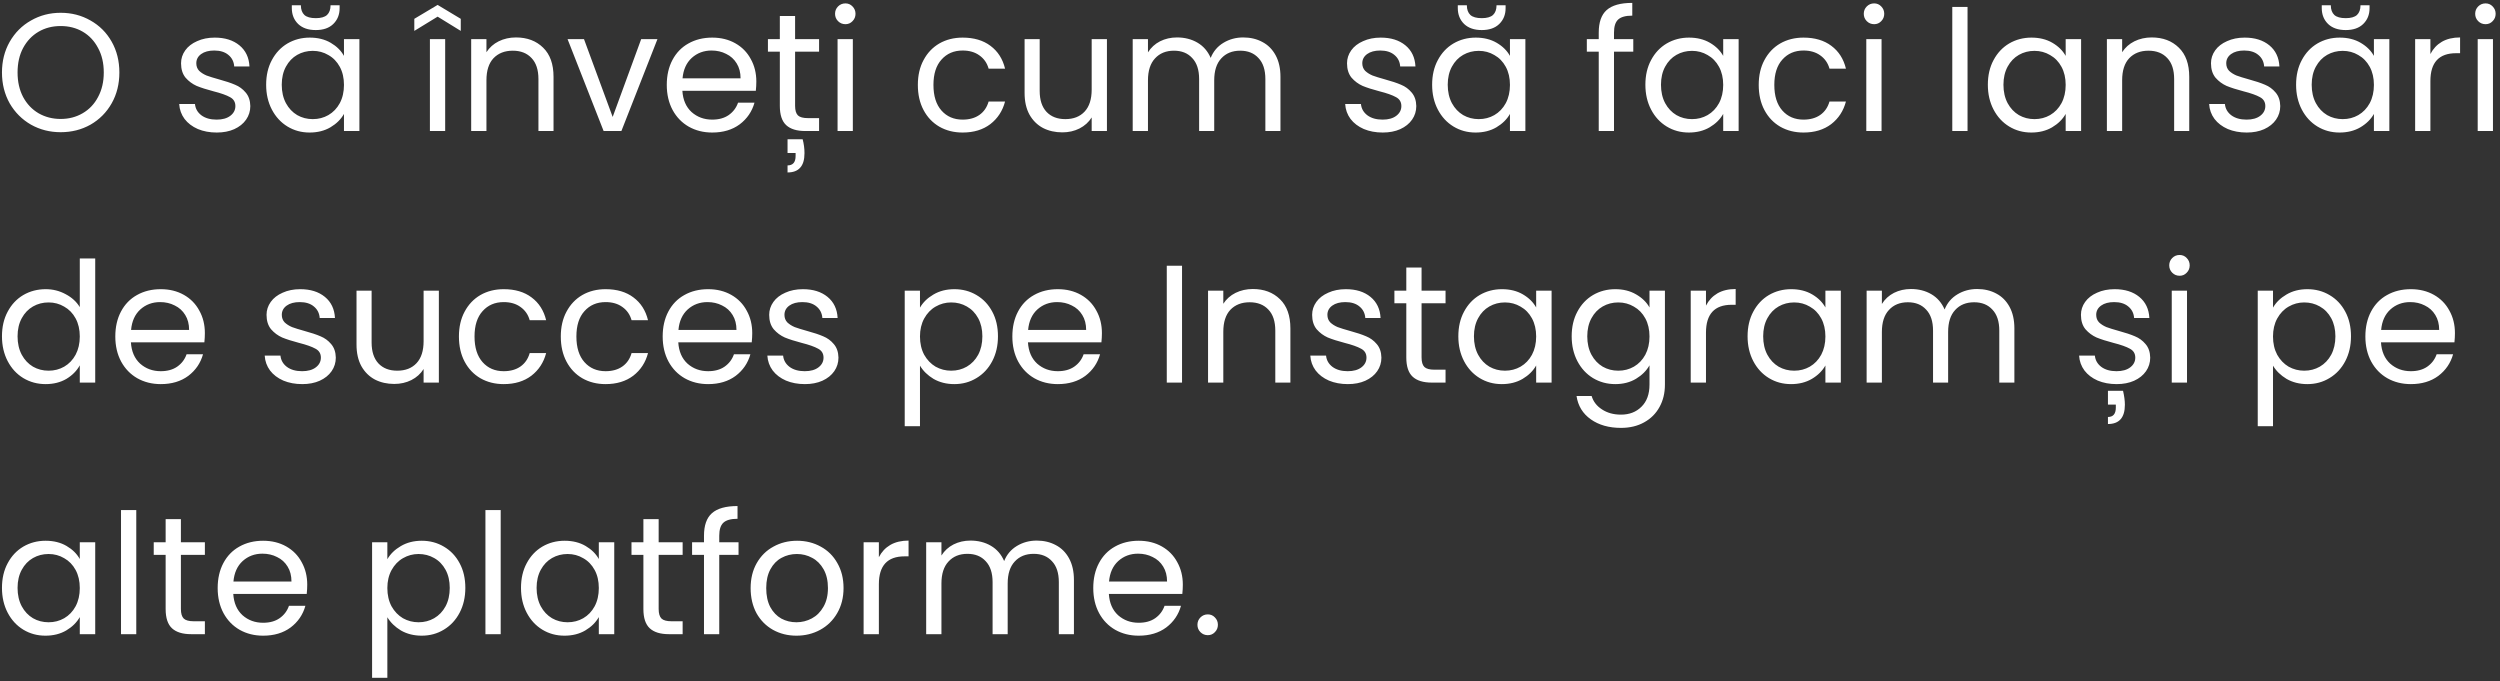 <?xml version="1.0" encoding="UTF-8"?> <svg xmlns="http://www.w3.org/2000/svg" width="477" height="130" viewBox="0 0 477 130" fill="none"><rect x="0" y="0" width="477" height="130" fill="#333333" stroke="none"/> <path d="M11.576 25.224C9.507 25.224 7.619 24.744 5.912 23.784C4.205 22.803 2.851 21.448 1.848 19.72C0.867 17.971 0.376 16.008 0.376 13.832C0.376 11.656 0.867 9.704 1.848 7.976C2.851 6.227 4.205 4.872 5.912 3.912C7.619 2.931 9.507 2.44 11.576 2.44C13.667 2.44 15.565 2.931 17.272 3.912C18.979 4.872 20.323 6.216 21.304 7.944C22.285 9.672 22.776 11.635 22.776 13.832C22.776 16.029 22.285 17.992 21.304 19.72C20.323 21.448 18.979 22.803 17.272 23.784C15.565 24.744 13.667 25.224 11.576 25.224ZM11.576 22.696C13.133 22.696 14.531 22.333 15.768 21.608C17.027 20.883 18.008 19.848 18.712 18.504C19.437 17.16 19.8 15.603 19.8 13.832C19.8 12.04 19.437 10.483 18.712 9.16C18.008 7.816 17.037 6.781 15.8 6.056C14.563 5.331 13.155 4.968 11.576 4.968C9.997 4.968 8.589 5.331 7.352 6.056C6.115 6.781 5.133 7.816 4.408 9.16C3.704 10.483 3.352 12.04 3.352 13.832C3.352 15.603 3.704 17.16 4.408 18.504C5.133 19.848 6.115 20.883 7.352 21.608C8.611 22.333 10.019 22.696 11.576 22.696ZM41.359 25.288C40.016 25.288 38.81 25.064 37.743 24.616C36.677 24.147 35.834 23.507 35.215 22.696C34.597 21.864 34.255 20.915 34.191 19.848H37.2C37.285 20.723 37.69 21.437 38.416 21.992C39.162 22.547 40.133 22.824 41.328 22.824C42.437 22.824 43.312 22.579 43.952 22.088C44.592 21.597 44.911 20.979 44.911 20.232C44.911 19.464 44.57 18.899 43.888 18.536C43.205 18.152 42.149 17.779 40.719 17.416C39.418 17.075 38.352 16.733 37.52 16.392C36.709 16.029 36.005 15.507 35.407 14.824C34.831 14.12 34.544 13.203 34.544 12.072C34.544 11.176 34.81 10.355 35.343 9.608C35.877 8.861 36.634 8.275 37.615 7.848C38.597 7.4 39.717 7.176 40.975 7.176C42.917 7.176 44.485 7.667 45.679 8.648C46.874 9.629 47.514 10.973 47.599 12.68H44.688C44.623 11.763 44.25 11.027 43.568 10.472C42.906 9.917 42.01 9.64 40.88 9.64C39.834 9.64 39.002 9.864 38.383 10.312C37.765 10.76 37.456 11.347 37.456 12.072C37.456 12.648 37.637 13.128 37.999 13.512C38.383 13.875 38.853 14.173 39.407 14.408C39.983 14.621 40.773 14.867 41.776 15.144C43.034 15.485 44.058 15.827 44.847 16.168C45.637 16.488 46.309 16.979 46.864 17.64C47.44 18.301 47.738 19.165 47.76 20.232C47.76 21.192 47.493 22.056 46.959 22.824C46.426 23.592 45.669 24.2 44.688 24.648C43.727 25.075 42.618 25.288 41.359 25.288ZM50.782 16.168C50.782 14.376 51.145 12.808 51.87 11.464C52.596 10.099 53.588 9.043 54.846 8.296C56.126 7.549 57.545 7.176 59.102 7.176C60.638 7.176 61.972 7.507 63.102 8.168C64.233 8.829 65.076 9.661 65.63 10.664V7.464H68.574V25H65.63V21.736C65.054 22.76 64.19 23.613 63.038 24.296C61.908 24.957 60.585 25.288 59.07 25.288C57.513 25.288 56.105 24.904 54.846 24.136C53.588 23.368 52.596 22.291 51.87 20.904C51.145 19.517 50.782 17.939 50.782 16.168ZM65.63 16.2C65.63 14.877 65.364 13.725 64.83 12.744C64.297 11.763 63.572 11.016 62.654 10.504C61.758 9.971 60.766 9.704 59.678 9.704C58.59 9.704 57.598 9.96 56.702 10.472C55.806 10.984 55.092 11.731 54.558 12.712C54.025 13.693 53.758 14.845 53.758 16.168C53.758 17.512 54.025 18.685 54.558 19.688C55.092 20.669 55.806 21.427 56.702 21.96C57.598 22.472 58.59 22.728 59.678 22.728C60.766 22.728 61.758 22.472 62.654 21.96C63.572 21.427 64.297 20.669 64.83 19.688C65.364 18.685 65.63 17.523 65.63 16.2ZM64.798 1.576C64.798 2.792 64.393 3.795 63.582 4.584C62.793 5.352 61.684 5.736 60.254 5.736C58.825 5.736 57.705 5.352 56.894 4.584C56.084 3.795 55.678 2.781 55.678 1.544V1H57.406C57.406 1.811 57.63 2.429 58.078 2.856C58.526 3.261 59.252 3.464 60.254 3.464C61.236 3.464 61.95 3.261 62.398 2.856C62.846 2.429 63.07 1.811 63.07 1H64.798V1.576ZM84.939 7.464V25H82.026V7.464H84.939ZM83.499 3.176L79.05 5.896V3.592L83.499 0.936L87.915 3.592V5.896L83.499 3.176ZM98.445 7.144C100.579 7.144 102.307 7.795 103.63 9.096C104.952 10.376 105.614 12.232 105.614 14.664V25H102.734V15.08C102.734 13.331 102.296 11.997 101.422 11.08C100.547 10.141 99.352 9.672 97.838 9.672C96.302 9.672 95.075 10.152 94.157 11.112C93.261 12.072 92.814 13.469 92.814 15.304V25H89.901V7.464H92.814V9.96C93.389 9.064 94.168 8.371 95.15 7.88C96.152 7.389 97.251 7.144 98.445 7.144ZM116.898 22.312L122.338 7.464H125.442L118.562 25H115.17L108.29 7.464H111.426L116.898 22.312ZM144.308 15.56C144.308 16.115 144.276 16.701 144.212 17.32H130.196C130.302 19.048 130.889 20.403 131.956 21.384C133.044 22.344 134.356 22.824 135.892 22.824C137.15 22.824 138.196 22.536 139.028 21.96C139.881 21.363 140.478 20.573 140.82 19.592H143.956C143.486 21.277 142.548 22.653 141.14 23.72C139.732 24.765 137.982 25.288 135.892 25.288C134.228 25.288 132.734 24.915 131.412 24.168C130.11 23.421 129.086 22.365 128.34 21C127.593 19.613 127.22 18.013 127.22 16.2C127.22 14.387 127.582 12.797 128.308 11.432C129.033 10.067 130.046 9.021 131.348 8.296C132.67 7.549 134.185 7.176 135.892 7.176C137.556 7.176 139.028 7.539 140.308 8.264C141.588 8.989 142.569 9.992 143.252 11.272C143.956 12.531 144.308 13.96 144.308 15.56ZM141.3 14.952C141.3 13.843 141.054 12.893 140.564 12.104C140.073 11.293 139.401 10.685 138.548 10.28C137.716 9.853 136.788 9.64 135.764 9.64C134.292 9.64 133.033 10.109 131.988 11.048C130.964 11.987 130.377 13.288 130.228 14.952H141.3ZM151.704 9.864V20.2C151.704 21.053 151.885 21.661 152.248 22.024C152.61 22.365 153.24 22.536 154.135 22.536H156.28V25H153.656C152.034 25 150.818 24.627 150.008 23.88C149.197 23.133 148.792 21.907 148.792 20.2V9.864H146.52V7.464H148.792V3.048H151.704V7.464H156.28V9.864H151.704ZM153.144 26.568C153.378 27.443 153.496 28.328 153.496 29.224C153.496 30.483 153.218 31.411 152.664 32.008C152.13 32.605 151.33 32.904 150.264 32.904V31.56C151.288 31.56 151.8 30.963 151.8 29.768V29.192H150.264V26.568H153.144ZM161.312 4.616C160.757 4.616 160.288 4.424 159.904 4.04C159.52 3.656 159.328 3.187 159.328 2.632C159.328 2.077 159.52 1.608 159.904 1.224C160.288 0.84 160.757 0.648 161.312 0.648C161.845 0.648 162.293 0.84 162.656 1.224C163.04 1.608 163.232 2.077 163.232 2.632C163.232 3.187 163.04 3.656 162.656 4.04C162.293 4.424 161.845 4.616 161.312 4.616ZM162.72 7.464V25H159.808V7.464H162.72ZM175.126 16.2C175.126 14.387 175.489 12.808 176.214 11.464C176.939 10.099 177.942 9.043 179.222 8.296C180.523 7.549 182.006 7.176 183.67 7.176C185.825 7.176 187.595 7.699 188.982 8.744C190.39 9.789 191.318 11.24 191.766 13.096H188.63C188.331 12.029 187.745 11.187 186.87 10.568C186.017 9.949 184.95 9.64 183.67 9.64C182.006 9.64 180.662 10.216 179.638 11.368C178.614 12.499 178.102 14.109 178.102 16.2C178.102 18.312 178.614 19.944 179.638 21.096C180.662 22.248 182.006 22.824 183.67 22.824C184.95 22.824 186.017 22.525 186.87 21.928C187.723 21.331 188.31 20.477 188.63 19.368H191.766C191.297 21.16 190.358 22.6 188.95 23.688C187.542 24.755 185.782 25.288 183.67 25.288C182.006 25.288 180.523 24.915 179.222 24.168C177.942 23.421 176.939 22.365 176.214 21C175.489 19.635 175.126 18.035 175.126 16.2ZM211.204 7.464V25H208.292V22.408C207.737 23.304 206.958 24.008 205.956 24.52C204.974 25.011 203.886 25.256 202.692 25.256C201.326 25.256 200.1 24.979 199.012 24.424C197.924 23.848 197.06 22.995 196.42 21.864C195.801 20.733 195.492 19.357 195.492 17.736V7.464H198.372V17.352C198.372 19.08 198.809 20.413 199.684 21.352C200.558 22.269 201.753 22.728 203.268 22.728C204.825 22.728 206.052 22.248 206.948 21.288C207.844 20.328 208.292 18.931 208.292 17.096V7.464H211.204ZM237.208 7.144C238.574 7.144 239.79 7.432 240.856 8.008C241.923 8.563 242.766 9.405 243.384 10.536C244.003 11.667 244.312 13.043 244.312 14.664V25H241.432V15.08C241.432 13.331 240.995 11.997 240.12 11.08C239.267 10.141 238.104 9.672 236.632 9.672C235.118 9.672 233.912 10.163 233.016 11.144C232.12 12.104 231.672 13.501 231.672 15.336V25H228.792V15.08C228.792 13.331 228.355 11.997 227.48 11.08C226.627 10.141 225.464 9.672 223.992 9.672C222.478 9.672 221.272 10.163 220.376 11.144C219.48 12.104 219.032 13.501 219.032 15.336V25H216.12V7.464H219.032V9.992C219.608 9.075 220.376 8.371 221.336 7.88C222.318 7.389 223.395 7.144 224.568 7.144C226.04 7.144 227.342 7.475 228.472 8.136C229.603 8.797 230.446 9.768 231 11.048C231.491 9.811 232.302 8.851 233.432 8.168C234.563 7.485 235.822 7.144 237.208 7.144ZM263.828 25.288C262.484 25.288 261.279 25.064 260.212 24.616C259.146 24.147 258.303 23.507 257.684 22.696C257.066 21.864 256.724 20.915 256.66 19.848H259.668C259.754 20.723 260.159 21.437 260.884 21.992C261.631 22.547 262.602 22.824 263.796 22.824C264.906 22.824 265.78 22.579 266.42 22.088C267.06 21.597 267.38 20.979 267.38 20.232C267.38 19.464 267.039 18.899 266.356 18.536C265.674 18.152 264.618 17.779 263.188 17.416C261.887 17.075 260.82 16.733 259.988 16.392C259.178 16.029 258.474 15.507 257.876 14.824C257.3 14.12 257.012 13.203 257.012 12.072C257.012 11.176 257.279 10.355 257.812 9.608C258.346 8.861 259.103 8.275 260.084 7.848C261.066 7.4 262.186 7.176 263.444 7.176C265.386 7.176 266.954 7.667 268.148 8.648C269.343 9.629 269.983 10.973 270.068 12.68H267.156C267.092 11.763 266.719 11.027 266.036 10.472C265.375 9.917 264.479 9.64 263.348 9.64C262.303 9.64 261.471 9.864 260.852 10.312C260.234 10.76 259.924 11.347 259.924 12.072C259.924 12.648 260.106 13.128 260.468 13.512C260.852 13.875 261.322 14.173 261.876 14.408C262.452 14.621 263.242 14.867 264.244 15.144C265.503 15.485 266.527 15.827 267.316 16.168C268.106 16.488 268.778 16.979 269.332 17.64C269.908 18.301 270.207 19.165 270.228 20.232C270.228 21.192 269.962 22.056 269.428 22.824C268.895 23.592 268.138 24.2 267.156 24.648C266.196 25.075 265.087 25.288 263.828 25.288ZM273.251 16.168C273.251 14.376 273.614 12.808 274.339 11.464C275.064 10.099 276.056 9.043 277.315 8.296C278.595 7.549 280.014 7.176 281.571 7.176C283.107 7.176 284.44 7.507 285.571 8.168C286.702 8.829 287.544 9.661 288.099 10.664V7.464H291.043V25H288.099V21.736C287.523 22.76 286.659 23.613 285.507 24.296C284.376 24.957 283.054 25.288 281.539 25.288C279.982 25.288 278.574 24.904 277.315 24.136C276.056 23.368 275.064 22.291 274.339 20.904C273.614 19.517 273.251 17.939 273.251 16.168ZM288.099 16.2C288.099 14.877 287.832 13.725 287.299 12.744C286.766 11.763 286.04 11.016 285.123 10.504C284.227 9.971 283.235 9.704 282.147 9.704C281.059 9.704 280.067 9.96 279.171 10.472C278.275 10.984 277.56 11.731 277.027 12.712C276.494 13.693 276.227 14.845 276.227 16.168C276.227 17.512 276.494 18.685 277.027 19.688C277.56 20.669 278.275 21.427 279.171 21.96C280.067 22.472 281.059 22.728 282.147 22.728C283.235 22.728 284.227 22.472 285.123 21.96C286.04 21.427 286.766 20.669 287.299 19.688C287.832 18.685 288.099 17.523 288.099 16.2ZM287.267 1.576C287.267 2.792 286.862 3.795 286.051 4.584C285.262 5.352 284.152 5.736 282.723 5.736C281.294 5.736 280.174 5.352 279.363 4.584C278.552 3.795 278.147 2.781 278.147 1.544V1H279.875C279.875 1.811 280.099 2.429 280.547 2.856C280.995 3.261 281.72 3.464 282.723 3.464C283.704 3.464 284.419 3.261 284.867 2.856C285.315 2.429 285.539 1.811 285.539 1H287.267V1.576ZM311.631 9.864H307.951V25H305.039V9.864H302.767V7.464H305.039V6.216C305.039 4.253 305.541 2.824 306.543 1.928C307.567 1.011 309.199 0.552 311.439 0.552V2.984C310.159 2.984 309.253 3.24 308.719 3.752C308.207 4.243 307.951 5.064 307.951 6.216V7.464H311.631V9.864ZM313.939 16.168C313.939 14.376 314.301 12.808 315.027 11.464C315.752 10.099 316.744 9.043 318.003 8.296C319.283 7.549 320.701 7.176 322.259 7.176C323.795 7.176 325.128 7.507 326.259 8.168C327.389 8.829 328.232 9.661 328.787 10.664V7.464H331.731V25H328.787V21.736C328.211 22.76 327.347 23.613 326.195 24.296C325.064 24.957 323.741 25.288 322.227 25.288C320.669 25.288 319.261 24.904 318.003 24.136C316.744 23.368 315.752 22.291 315.027 20.904C314.301 19.517 313.939 17.939 313.939 16.168ZM328.787 16.2C328.787 14.877 328.52 13.725 327.987 12.744C327.453 11.763 326.728 11.016 325.811 10.504C324.915 9.971 323.923 9.704 322.835 9.704C321.747 9.704 320.755 9.96 319.859 10.472C318.963 10.984 318.248 11.731 317.715 12.712C317.181 13.693 316.915 14.845 316.915 16.168C316.915 17.512 317.181 18.685 317.715 19.688C318.248 20.669 318.963 21.427 319.859 21.96C320.755 22.472 321.747 22.728 322.835 22.728C323.923 22.728 324.915 22.472 325.811 21.96C326.728 21.427 327.453 20.669 327.987 19.688C328.52 18.685 328.787 17.523 328.787 16.2ZM335.564 16.2C335.564 14.387 335.926 12.808 336.652 11.464C337.377 10.099 338.38 9.043 339.66 8.296C340.961 7.549 342.444 7.176 344.108 7.176C346.262 7.176 348.033 7.699 349.42 8.744C350.828 9.789 351.756 11.24 352.204 13.096H349.068C348.769 12.029 348.182 11.187 347.308 10.568C346.454 9.949 345.388 9.64 344.108 9.64C342.444 9.64 341.1 10.216 340.076 11.368C339.052 12.499 338.54 14.109 338.54 16.2C338.54 18.312 339.052 19.944 340.076 21.096C341.1 22.248 342.444 22.824 344.108 22.824C345.388 22.824 346.454 22.525 347.308 21.928C348.161 21.331 348.748 20.477 349.068 19.368H352.204C351.734 21.16 350.796 22.6 349.388 23.688C347.98 24.755 346.22 25.288 344.108 25.288C342.444 25.288 340.961 24.915 339.66 24.168C338.38 23.421 337.377 22.365 336.652 21C335.926 19.635 335.564 18.035 335.564 16.2ZM357.593 4.616C357.038 4.616 356.569 4.424 356.185 4.04C355.801 3.656 355.609 3.187 355.609 2.632C355.609 2.077 355.801 1.608 356.185 1.224C356.569 0.84 357.038 0.648 357.593 0.648C358.126 0.648 358.574 0.84 358.937 1.224C359.321 1.608 359.513 2.077 359.513 2.632C359.513 3.187 359.321 3.656 358.937 4.04C358.574 4.424 358.126 4.616 357.593 4.616ZM359.001 7.464V25H356.089V7.464H359.001ZM375.407 1.32V25H372.495V1.32H375.407ZM379.282 16.168C379.282 14.376 379.645 12.808 380.37 11.464C381.096 10.099 382.088 9.043 383.346 8.296C384.626 7.549 386.045 7.176 387.602 7.176C389.138 7.176 390.472 7.507 391.602 8.168C392.733 8.829 393.576 9.661 394.13 10.664V7.464H397.074V25H394.13V21.736C393.554 22.76 392.69 23.613 391.538 24.296C390.408 24.957 389.085 25.288 387.57 25.288C386.013 25.288 384.605 24.904 383.346 24.136C382.088 23.368 381.096 22.291 380.37 20.904C379.645 19.517 379.282 17.939 379.282 16.168ZM394.13 16.2C394.13 14.877 393.864 13.725 393.33 12.744C392.797 11.763 392.072 11.016 391.154 10.504C390.258 9.971 389.266 9.704 388.178 9.704C387.09 9.704 386.098 9.96 385.202 10.472C384.306 10.984 383.592 11.731 383.058 12.712C382.525 13.693 382.258 14.845 382.258 16.168C382.258 17.512 382.525 18.685 383.058 19.688C383.592 20.669 384.306 21.427 385.202 21.96C386.098 22.472 387.09 22.728 388.178 22.728C389.266 22.728 390.258 22.472 391.154 21.96C392.072 21.427 392.797 20.669 393.33 19.688C393.864 18.685 394.13 17.523 394.13 16.2ZM410.539 7.144C412.673 7.144 414.401 7.795 415.723 9.096C417.046 10.376 417.707 12.232 417.707 14.664V25H414.827V15.08C414.827 13.331 414.39 11.997 413.515 11.08C412.641 10.141 411.446 9.672 409.931 9.672C408.395 9.672 407.169 10.152 406.251 11.112C405.355 12.072 404.907 13.469 404.907 15.304V25H401.995V7.464H404.907V9.96C405.483 9.064 406.262 8.371 407.243 7.88C408.246 7.389 409.345 7.144 410.539 7.144ZM428.672 25.288C427.328 25.288 426.123 25.064 425.056 24.616C423.989 24.147 423.147 23.507 422.528 22.696C421.909 21.864 421.568 20.915 421.504 19.848H424.512C424.597 20.723 425.003 21.437 425.728 21.992C426.475 22.547 427.445 22.824 428.64 22.824C429.749 22.824 430.624 22.579 431.264 22.088C431.904 21.597 432.224 20.979 432.224 20.232C432.224 19.464 431.883 18.899 431.2 18.536C430.517 18.152 429.461 17.779 428.032 17.416C426.731 17.075 425.664 16.733 424.832 16.392C424.021 16.029 423.317 15.507 422.72 14.824C422.144 14.12 421.856 13.203 421.856 12.072C421.856 11.176 422.123 10.355 422.656 9.608C423.189 8.861 423.947 8.275 424.928 7.848C425.909 7.4 427.029 7.176 428.288 7.176C430.229 7.176 431.797 7.667 432.992 8.648C434.187 9.629 434.827 10.973 434.912 12.68H432C431.936 11.763 431.563 11.027 430.88 10.472C430.219 9.917 429.323 9.64 428.192 9.64C427.147 9.64 426.315 9.864 425.696 10.312C425.077 10.76 424.768 11.347 424.768 12.072C424.768 12.648 424.949 13.128 425.312 13.512C425.696 13.875 426.165 14.173 426.72 14.408C427.296 14.621 428.085 14.867 429.088 15.144C430.347 15.485 431.371 15.827 432.16 16.168C432.949 16.488 433.621 16.979 434.176 17.64C434.752 18.301 435.051 19.165 435.072 20.232C435.072 21.192 434.805 22.056 434.272 22.824C433.739 23.592 432.981 24.2 432 24.648C431.04 25.075 429.931 25.288 428.672 25.288ZM438.095 16.168C438.095 14.376 438.457 12.808 439.183 11.464C439.908 10.099 440.9 9.043 442.159 8.296C443.439 7.549 444.857 7.176 446.415 7.176C447.951 7.176 449.284 7.507 450.415 8.168C451.545 8.829 452.388 9.661 452.943 10.664V7.464H455.887V25H452.943V21.736C452.367 22.76 451.503 23.613 450.351 24.296C449.22 24.957 447.897 25.288 446.383 25.288C444.825 25.288 443.417 24.904 442.159 24.136C440.9 23.368 439.908 22.291 439.183 20.904C438.457 19.517 438.095 17.939 438.095 16.168ZM452.943 16.2C452.943 14.877 452.676 13.725 452.143 12.744C451.609 11.763 450.884 11.016 449.967 10.504C449.071 9.971 448.079 9.704 446.991 9.704C445.903 9.704 444.911 9.96 444.015 10.472C443.119 10.984 442.404 11.731 441.871 12.712C441.337 13.693 441.071 14.845 441.071 16.168C441.071 17.512 441.337 18.685 441.871 19.688C442.404 20.669 443.119 21.427 444.015 21.96C444.911 22.472 445.903 22.728 446.991 22.728C448.079 22.728 449.071 22.472 449.967 21.96C450.884 21.427 451.609 20.669 452.143 19.688C452.676 18.685 452.943 17.523 452.943 16.2ZM452.111 1.576C452.111 2.792 451.705 3.795 450.895 4.584C450.105 5.352 448.996 5.736 447.567 5.736C446.137 5.736 445.017 5.352 444.207 4.584C443.396 3.795 442.991 2.781 442.991 1.544V1H444.719C444.719 1.811 444.943 2.429 445.391 2.856C445.839 3.261 446.564 3.464 447.567 3.464C448.548 3.464 449.263 3.261 449.711 2.856C450.159 2.429 450.383 1.811 450.383 1H452.111V1.576ZM463.72 10.312C464.232 9.309 464.957 8.531 465.896 7.976C466.856 7.421 468.018 7.144 469.384 7.144V10.152H468.616C465.352 10.152 463.72 11.923 463.72 15.464V25H460.808V7.464H463.72V10.312ZM474.249 4.616C473.695 4.616 473.225 4.424 472.841 4.04C472.457 3.656 472.265 3.187 472.265 2.632C472.265 2.077 472.457 1.608 472.841 1.224C473.225 0.84 473.695 0.648 474.249 0.648C474.783 0.648 475.231 0.84 475.593 1.224C475.977 1.608 476.169 2.077 476.169 2.632C476.169 3.187 475.977 3.656 475.593 4.04C475.231 4.424 474.783 4.616 474.249 4.616ZM475.657 7.464V25H472.745V7.464H475.657ZM0.376 64.168C0.376 62.376 0.739 60.808 1.464 59.464C2.189 58.099 3.181 57.043 4.44 56.296C5.72 55.549 7.149 55.176 8.728 55.176C10.093 55.176 11.363 55.496 12.536 56.136C13.709 56.755 14.605 57.576 15.224 58.6V49.32H18.168V73H15.224V69.704C14.648 70.749 13.795 71.613 12.664 72.296C11.533 72.957 10.211 73.288 8.696 73.288C7.139 73.288 5.72 72.904 4.44 72.136C3.181 71.368 2.189 70.291 1.464 68.904C0.739 67.517 0.376 65.939 0.376 64.168ZM15.224 64.2C15.224 62.877 14.957 61.725 14.424 60.744C13.891 59.763 13.165 59.016 12.248 58.504C11.352 57.971 10.36 57.704 9.272 57.704C8.184 57.704 7.192 57.96 6.296 58.472C5.4 58.984 4.685 59.731 4.152 60.712C3.619 61.693 3.352 62.845 3.352 64.168C3.352 65.512 3.619 66.685 4.152 67.688C4.685 68.669 5.4 69.427 6.296 69.96C7.192 70.472 8.184 70.728 9.272 70.728C10.36 70.728 11.352 70.472 12.248 69.96C13.165 69.427 13.891 68.669 14.424 67.688C14.957 66.685 15.224 65.523 15.224 64.2ZM39.089 63.56C39.089 64.115 39.057 64.701 38.993 65.32H24.977C25.084 67.048 25.67 68.403 26.737 69.384C27.825 70.344 29.137 70.824 30.673 70.824C31.932 70.824 32.977 70.536 33.809 69.96C34.662 69.363 35.26 68.573 35.601 67.592H38.737C38.268 69.277 37.329 70.653 35.921 71.72C34.513 72.765 32.764 73.288 30.673 73.288C29.009 73.288 27.516 72.915 26.193 72.168C24.892 71.421 23.868 70.365 23.121 69C22.374 67.613 22.001 66.013 22.001 64.2C22.001 62.387 22.364 60.797 23.089 59.432C23.814 58.067 24.828 57.021 26.129 56.296C27.452 55.549 28.966 55.176 30.673 55.176C32.337 55.176 33.809 55.539 35.089 56.264C36.369 56.989 37.35 57.992 38.033 59.272C38.737 60.531 39.089 61.96 39.089 63.56ZM36.081 62.952C36.081 61.843 35.836 60.893 35.345 60.104C34.854 59.293 34.182 58.685 33.329 58.28C32.497 57.853 31.569 57.64 30.545 57.64C29.073 57.64 27.814 58.109 26.769 59.048C25.745 59.987 25.158 61.288 25.009 62.952H36.081ZM57.672 73.288C56.328 73.288 55.123 73.064 54.056 72.616C52.989 72.147 52.147 71.507 51.528 70.696C50.909 69.864 50.568 68.915 50.504 67.848H53.512C53.597 68.723 54.003 69.437 54.728 69.992C55.475 70.547 56.445 70.824 57.64 70.824C58.749 70.824 59.624 70.579 60.264 70.088C60.904 69.597 61.224 68.979 61.224 68.232C61.224 67.464 60.883 66.899 60.2 66.536C59.517 66.152 58.461 65.779 57.032 65.416C55.731 65.075 54.664 64.733 53.832 64.392C53.021 64.029 52.317 63.507 51.72 62.824C51.144 62.12 50.856 61.203 50.856 60.072C50.856 59.176 51.123 58.355 51.656 57.608C52.189 56.861 52.947 56.275 53.928 55.848C54.909 55.4 56.029 55.176 57.288 55.176C59.229 55.176 60.797 55.667 61.992 56.648C63.187 57.629 63.827 58.973 63.912 60.68H61C60.936 59.763 60.563 59.027 59.88 58.472C59.219 57.917 58.323 57.64 57.192 57.64C56.147 57.64 55.315 57.864 54.696 58.312C54.077 58.76 53.768 59.347 53.768 60.072C53.768 60.648 53.949 61.128 54.312 61.512C54.696 61.875 55.165 62.173 55.72 62.408C56.296 62.621 57.085 62.867 58.088 63.144C59.347 63.485 60.371 63.827 61.16 64.168C61.949 64.488 62.621 64.979 63.176 65.64C63.752 66.301 64.051 67.165 64.072 68.232C64.072 69.192 63.805 70.056 63.272 70.824C62.739 71.592 61.981 72.2 61 72.648C60.04 73.075 58.931 73.288 57.672 73.288ZM83.735 55.464V73H80.823V70.408C80.268 71.304 79.489 72.008 78.487 72.52C77.505 73.011 76.417 73.256 75.223 73.256C73.857 73.256 72.631 72.979 71.543 72.424C70.455 71.848 69.591 70.995 68.951 69.864C68.332 68.733 68.023 67.357 68.023 65.736V55.464H70.903V65.352C70.903 67.08 71.34 68.413 72.215 69.352C73.089 70.269 74.284 70.728 75.799 70.728C77.356 70.728 78.583 70.248 79.479 69.288C80.375 68.328 80.823 66.931 80.823 65.096V55.464H83.735ZM87.564 64.2C87.564 62.387 87.926 60.808 88.651 59.464C89.377 58.099 90.379 57.043 91.659 56.296C92.961 55.549 94.444 55.176 96.108 55.176C98.262 55.176 100.033 55.699 101.42 56.744C102.828 57.789 103.756 59.24 104.204 61.096H101.068C100.769 60.029 100.182 59.187 99.308 58.568C98.454 57.949 97.388 57.64 96.108 57.64C94.444 57.64 93.1 58.216 92.076 59.368C91.052 60.499 90.54 62.109 90.54 64.2C90.54 66.312 91.052 67.944 92.076 69.096C93.1 70.248 94.444 70.824 96.108 70.824C97.388 70.824 98.454 70.525 99.308 69.928C100.161 69.331 100.748 68.477 101.068 67.368H104.204C103.734 69.16 102.796 70.6 101.388 71.688C99.98 72.755 98.219 73.288 96.108 73.288C94.444 73.288 92.961 72.915 91.659 72.168C90.379 71.421 89.377 70.365 88.651 69C87.926 67.635 87.564 66.035 87.564 64.2ZM107.001 64.2C107.001 62.387 107.364 60.808 108.089 59.464C108.814 58.099 109.817 57.043 111.097 56.296C112.398 55.549 113.881 55.176 115.545 55.176C117.7 55.176 119.47 55.699 120.857 56.744C122.265 57.789 123.193 59.24 123.641 61.096H120.505C120.206 60.029 119.62 59.187 118.745 58.568C117.892 57.949 116.825 57.64 115.545 57.64C113.881 57.64 112.537 58.216 111.513 59.368C110.489 60.499 109.977 62.109 109.977 64.2C109.977 66.312 110.489 67.944 111.513 69.096C112.537 70.248 113.881 70.824 115.545 70.824C116.825 70.824 117.892 70.525 118.745 69.928C119.598 69.331 120.185 68.477 120.505 67.368H123.641C123.172 69.16 122.233 70.6 120.825 71.688C119.417 72.755 117.657 73.288 115.545 73.288C113.881 73.288 112.398 72.915 111.097 72.168C109.817 71.421 108.814 70.365 108.089 69C107.364 67.635 107.001 66.035 107.001 64.2ZM143.527 63.56C143.527 64.115 143.495 64.701 143.431 65.32H129.415C129.521 67.048 130.108 68.403 131.175 69.384C132.263 70.344 133.575 70.824 135.111 70.824C136.369 70.824 137.415 70.536 138.247 69.96C139.1 69.363 139.697 68.573 140.039 67.592H143.175C142.705 69.277 141.767 70.653 140.359 71.72C138.951 72.765 137.201 73.288 135.111 73.288C133.447 73.288 131.953 72.915 130.631 72.168C129.329 71.421 128.305 70.365 127.559 69C126.812 67.613 126.439 66.013 126.439 64.2C126.439 62.387 126.801 60.797 127.527 59.432C128.252 58.067 129.265 57.021 130.567 56.296C131.889 55.549 133.404 55.176 135.111 55.176C136.775 55.176 138.247 55.539 139.527 56.264C140.807 56.989 141.788 57.992 142.471 59.272C143.175 60.531 143.527 61.96 143.527 63.56ZM140.519 62.952C140.519 61.843 140.273 60.893 139.783 60.104C139.292 59.293 138.62 58.685 137.767 58.28C136.935 57.853 136.007 57.64 134.983 57.64C133.511 57.64 132.252 58.109 131.207 59.048C130.183 59.987 129.596 61.288 129.447 62.952H140.519ZM153.578 73.288C152.234 73.288 151.029 73.064 149.962 72.616C148.896 72.147 148.053 71.507 147.434 70.696C146.816 69.864 146.474 68.915 146.41 67.848H149.418C149.504 68.723 149.909 69.437 150.634 69.992C151.381 70.547 152.352 70.824 153.546 70.824C154.656 70.824 155.53 70.579 156.17 70.088C156.81 69.597 157.13 68.979 157.13 68.232C157.13 67.464 156.789 66.899 156.106 66.536C155.424 66.152 154.368 65.779 152.938 65.416C151.637 65.075 150.57 64.733 149.738 64.392C148.928 64.029 148.224 63.507 147.626 62.824C147.05 62.12 146.762 61.203 146.762 60.072C146.762 59.176 147.029 58.355 147.562 57.608C148.096 56.861 148.853 56.275 149.834 55.848C150.816 55.4 151.936 55.176 153.194 55.176C155.136 55.176 156.704 55.667 157.898 56.648C159.093 57.629 159.733 58.973 159.818 60.68H156.906C156.842 59.763 156.469 59.027 155.786 58.472C155.125 57.917 154.229 57.64 153.098 57.64C152.053 57.64 151.221 57.864 150.602 58.312C149.984 58.76 149.674 59.347 149.674 60.072C149.674 60.648 149.856 61.128 150.218 61.512C150.602 61.875 151.072 62.173 151.626 62.408C152.202 62.621 152.992 62.867 153.994 63.144C155.253 63.485 156.277 63.827 157.066 64.168C157.856 64.488 158.528 64.979 159.082 65.64C159.658 66.301 159.957 67.165 159.978 68.232C159.978 69.192 159.712 70.056 159.178 70.824C158.645 71.592 157.888 72.2 156.906 72.648C155.946 73.075 154.837 73.288 153.578 73.288ZM175.532 58.696C176.108 57.693 176.962 56.861 178.092 56.2C179.244 55.517 180.578 55.176 182.092 55.176C183.65 55.176 185.058 55.549 186.316 56.296C187.596 57.043 188.599 58.099 189.324 59.464C190.05 60.808 190.412 62.376 190.412 64.168C190.412 65.939 190.05 67.517 189.324 68.904C188.599 70.291 187.596 71.368 186.316 72.136C185.058 72.904 183.65 73.288 182.092 73.288C180.599 73.288 179.276 72.957 178.124 72.296C176.994 71.613 176.13 70.771 175.532 69.768V81.32H172.62V55.464H175.532V58.696ZM187.436 64.168C187.436 62.845 187.17 61.693 186.636 60.712C186.103 59.731 185.378 58.984 184.46 58.472C183.564 57.96 182.572 57.704 181.484 57.704C180.418 57.704 179.426 57.971 178.508 58.504C177.612 59.016 176.887 59.773 176.332 60.776C175.799 61.757 175.532 62.899 175.532 64.2C175.532 65.523 175.799 66.685 176.332 67.688C176.887 68.669 177.612 69.427 178.508 69.96C179.426 70.472 180.418 70.728 181.484 70.728C182.572 70.728 183.564 70.472 184.46 69.96C185.378 69.427 186.103 68.669 186.636 67.688C187.17 66.685 187.436 65.512 187.436 64.168ZM210.245 63.56C210.245 64.115 210.213 64.701 210.149 65.32H196.133C196.24 67.048 196.827 68.403 197.893 69.384C198.981 70.344 200.293 70.824 201.829 70.824C203.088 70.824 204.133 70.536 204.965 69.96C205.819 69.363 206.416 68.573 206.757 67.592H209.893C209.424 69.277 208.485 70.653 207.077 71.72C205.669 72.765 203.92 73.288 201.829 73.288C200.165 73.288 198.672 72.915 197.349 72.168C196.048 71.421 195.024 70.365 194.277 69C193.531 67.613 193.157 66.013 193.157 64.2C193.157 62.387 193.52 60.797 194.245 59.432C194.971 58.067 195.984 57.021 197.285 56.296C198.608 55.549 200.123 55.176 201.829 55.176C203.493 55.176 204.965 55.539 206.245 56.264C207.525 56.989 208.507 57.992 209.189 59.272C209.893 60.531 210.245 61.96 210.245 63.56ZM207.237 62.952C207.237 61.843 206.992 60.893 206.501 60.104C206.011 59.293 205.339 58.685 204.485 58.28C203.653 57.853 202.725 57.64 201.701 57.64C200.229 57.64 198.971 58.109 197.925 59.048C196.901 59.987 196.315 61.288 196.165 62.952H207.237ZM225.532 50.696V73H222.62V50.696H225.532ZM239.039 55.144C241.173 55.144 242.901 55.795 244.223 57.096C245.546 58.376 246.207 60.232 246.207 62.664V73H243.327V63.08C243.327 61.331 242.89 59.997 242.015 59.08C241.141 58.141 239.946 57.672 238.431 57.672C236.895 57.672 235.669 58.152 234.751 59.112C233.855 60.072 233.407 61.469 233.407 63.304V73H230.495V55.464H233.407V57.96C233.983 57.064 234.762 56.371 235.743 55.88C236.746 55.389 237.845 55.144 239.039 55.144ZM257.172 73.288C255.828 73.288 254.623 73.064 253.556 72.616C252.489 72.147 251.647 71.507 251.028 70.696C250.409 69.864 250.068 68.915 250.004 67.848H253.012C253.097 68.723 253.503 69.437 254.228 69.992C254.975 70.547 255.945 70.824 257.14 70.824C258.249 70.824 259.124 70.579 259.764 70.088C260.404 69.597 260.724 68.979 260.724 68.232C260.724 67.464 260.383 66.899 259.7 66.536C259.017 66.152 257.961 65.779 256.532 65.416C255.231 65.075 254.164 64.733 253.332 64.392C252.521 64.029 251.817 63.507 251.22 62.824C250.644 62.12 250.356 61.203 250.356 60.072C250.356 59.176 250.623 58.355 251.156 57.608C251.689 56.861 252.447 56.275 253.428 55.848C254.409 55.4 255.529 55.176 256.788 55.176C258.729 55.176 260.297 55.667 261.492 56.648C262.687 57.629 263.327 58.973 263.412 60.68H260.5C260.436 59.763 260.063 59.027 259.38 58.472C258.719 57.917 257.823 57.64 256.692 57.64C255.647 57.64 254.815 57.864 254.196 58.312C253.577 58.76 253.268 59.347 253.268 60.072C253.268 60.648 253.449 61.128 253.812 61.512C254.196 61.875 254.665 62.173 255.22 62.408C255.796 62.621 256.585 62.867 257.588 63.144C258.847 63.485 259.871 63.827 260.66 64.168C261.449 64.488 262.121 64.979 262.676 65.64C263.252 66.301 263.551 67.165 263.572 68.232C263.572 69.192 263.305 70.056 262.772 70.824C262.239 71.592 261.481 72.2 260.5 72.648C259.54 73.075 258.431 73.288 257.172 73.288ZM271.235 57.864V68.2C271.235 69.053 271.416 69.661 271.779 70.024C272.141 70.365 272.771 70.536 273.667 70.536H275.811V73H273.187C271.565 73 270.349 72.627 269.539 71.88C268.728 71.133 268.323 69.907 268.323 68.2V57.864H266.051V55.464H268.323V51.048H271.235V55.464H275.811V57.864H271.235ZM278.251 64.168C278.251 62.376 278.614 60.808 279.339 59.464C280.064 58.099 281.056 57.043 282.315 56.296C283.595 55.549 285.014 55.176 286.571 55.176C288.107 55.176 289.44 55.507 290.571 56.168C291.702 56.829 292.544 57.661 293.099 58.664V55.464H296.043V73H293.099V69.736C292.523 70.76 291.659 71.613 290.507 72.296C289.376 72.957 288.054 73.288 286.539 73.288C284.982 73.288 283.574 72.904 282.315 72.136C281.056 71.368 280.064 70.291 279.339 68.904C278.614 67.517 278.251 65.939 278.251 64.168ZM293.099 64.2C293.099 62.877 292.832 61.725 292.299 60.744C291.766 59.763 291.04 59.016 290.123 58.504C289.227 57.971 288.235 57.704 287.147 57.704C286.059 57.704 285.067 57.96 284.171 58.472C283.275 58.984 282.56 59.731 282.027 60.712C281.494 61.693 281.227 62.845 281.227 64.168C281.227 65.512 281.494 66.685 282.027 67.688C282.56 68.669 283.275 69.427 284.171 69.96C285.067 70.472 286.059 70.728 287.147 70.728C288.235 70.728 289.227 70.472 290.123 69.96C291.04 69.427 291.766 68.669 292.299 67.688C292.832 66.685 293.099 65.523 293.099 64.2ZM308.196 55.176C309.711 55.176 311.033 55.507 312.164 56.168C313.316 56.829 314.169 57.661 314.724 58.664V55.464H317.668V73.384C317.668 74.984 317.327 76.403 316.644 77.64C315.961 78.899 314.98 79.88 313.7 80.584C312.441 81.288 310.969 81.64 309.284 81.64C306.98 81.64 305.06 81.096 303.524 80.008C301.988 78.92 301.081 77.437 300.804 75.56H303.684C304.004 76.627 304.665 77.48 305.668 78.12C306.671 78.781 307.876 79.112 309.284 79.112C310.884 79.112 312.185 78.611 313.188 77.608C314.212 76.605 314.724 75.197 314.724 73.384V69.704C314.148 70.728 313.295 71.581 312.164 72.264C311.033 72.947 309.711 73.288 308.196 73.288C306.639 73.288 305.22 72.904 303.94 72.136C302.681 71.368 301.689 70.291 300.964 68.904C300.239 67.517 299.876 65.939 299.876 64.168C299.876 62.376 300.239 60.808 300.964 59.464C301.689 58.099 302.681 57.043 303.94 56.296C305.22 55.549 306.639 55.176 308.196 55.176ZM314.724 64.2C314.724 62.877 314.457 61.725 313.924 60.744C313.391 59.763 312.665 59.016 311.748 58.504C310.852 57.971 309.86 57.704 308.772 57.704C307.684 57.704 306.692 57.96 305.796 58.472C304.9 58.984 304.185 59.731 303.652 60.712C303.119 61.693 302.852 62.845 302.852 64.168C302.852 65.512 303.119 66.685 303.652 67.688C304.185 68.669 304.9 69.427 305.796 69.96C306.692 70.472 307.684 70.728 308.772 70.728C309.86 70.728 310.852 70.472 311.748 69.96C312.665 69.427 313.391 68.669 313.924 67.688C314.457 66.685 314.724 65.523 314.724 64.2ZM325.501 58.312C326.013 57.309 326.738 56.531 327.677 55.976C328.637 55.421 329.8 55.144 331.165 55.144V58.152H330.397C327.133 58.152 325.501 59.923 325.501 63.464V73H322.589V55.464H325.501V58.312ZM333.439 64.168C333.439 62.376 333.801 60.808 334.527 59.464C335.252 58.099 336.244 57.043 337.503 56.296C338.783 55.549 340.201 55.176 341.759 55.176C343.295 55.176 344.628 55.507 345.759 56.168C346.889 56.829 347.732 57.661 348.287 58.664V55.464H351.231V73H348.287V69.736C347.711 70.76 346.847 71.613 345.695 72.296C344.564 72.957 343.241 73.288 341.727 73.288C340.169 73.288 338.761 72.904 337.503 72.136C336.244 71.368 335.252 70.291 334.527 68.904C333.801 67.517 333.439 65.939 333.439 64.168ZM348.287 64.2C348.287 62.877 348.02 61.725 347.487 60.744C346.953 59.763 346.228 59.016 345.311 58.504C344.415 57.971 343.423 57.704 342.335 57.704C341.247 57.704 340.255 57.96 339.359 58.472C338.463 58.984 337.748 59.731 337.215 60.712C336.681 61.693 336.415 62.845 336.415 64.168C336.415 65.512 336.681 66.685 337.215 67.688C337.748 68.669 338.463 69.427 339.359 69.96C340.255 70.472 341.247 70.728 342.335 70.728C343.423 70.728 344.415 70.472 345.311 69.96C346.228 69.427 346.953 68.669 347.487 67.688C348.02 66.685 348.287 65.523 348.287 64.2ZM377.24 55.144C378.605 55.144 379.821 55.432 380.888 56.008C381.954 56.563 382.797 57.405 383.416 58.536C384.034 59.667 384.344 61.043 384.344 62.664V73H381.464V63.08C381.464 61.331 381.026 59.997 380.152 59.08C379.298 58.141 378.136 57.672 376.664 57.672C375.149 57.672 373.944 58.163 373.048 59.144C372.152 60.104 371.704 61.501 371.704 63.336V73H368.824V63.08C368.824 61.331 368.386 59.997 367.512 59.08C366.658 58.141 365.496 57.672 364.024 57.672C362.509 57.672 361.304 58.163 360.408 59.144C359.512 60.104 359.064 61.501 359.064 63.336V73H356.152V55.464H359.064V57.992C359.64 57.075 360.408 56.371 361.368 55.88C362.349 55.389 363.426 55.144 364.6 55.144C366.072 55.144 367.373 55.475 368.504 56.136C369.634 56.797 370.477 57.768 371.032 59.048C371.522 57.811 372.333 56.851 373.464 56.168C374.594 55.485 375.853 55.144 377.24 55.144ZM403.86 73.288C402.516 73.288 401.31 73.064 400.244 72.616C399.177 72.147 398.334 71.507 397.716 70.696C397.097 69.864 396.756 68.915 396.692 67.848H399.7C399.785 68.723 400.19 69.437 400.916 69.992C401.662 70.547 402.633 70.824 403.828 70.824C404.937 70.824 405.812 70.579 406.452 70.088C407.092 69.597 407.412 68.979 407.412 68.232C407.412 67.464 407.07 66.899 406.388 66.536C405.705 66.152 404.649 65.779 403.22 65.416C401.918 65.075 400.852 64.733 400.02 64.392C399.209 64.029 398.505 63.507 397.908 62.824C397.332 62.12 397.044 61.203 397.044 60.072C397.044 59.176 397.31 58.355 397.844 57.608C398.377 56.861 399.134 56.275 400.116 55.848C401.097 55.4 402.217 55.176 403.476 55.176C405.417 55.176 406.985 55.667 408.18 56.648C409.374 57.629 410.014 58.973 410.1 60.68H407.188C407.124 59.763 406.75 59.027 406.068 58.472C405.406 57.917 404.51 57.64 403.38 57.64C402.334 57.64 401.502 57.864 400.884 58.312C400.265 58.76 399.956 59.347 399.956 60.072C399.956 60.648 400.137 61.128 400.5 61.512C400.884 61.875 401.353 62.173 401.908 62.408C402.484 62.621 403.273 62.867 404.276 63.144C405.534 63.485 406.558 63.827 407.348 64.168C408.137 64.488 408.809 64.979 409.364 65.64C409.94 66.301 410.238 67.165 410.26 68.232C410.26 69.192 409.993 70.056 409.46 70.824C408.926 71.592 408.169 72.2 407.188 72.648C406.228 73.075 405.118 73.288 403.86 73.288ZM405.076 74.568C405.31 75.571 405.428 76.456 405.428 77.224C405.428 79.677 404.35 80.904 402.196 80.904V79.56C403.198 79.56 403.7 78.963 403.7 77.768V77.192H402.196V74.568H405.076ZM415.874 52.616C415.32 52.616 414.85 52.424 414.466 52.04C414.082 51.656 413.89 51.187 413.89 50.632C413.89 50.077 414.082 49.608 414.466 49.224C414.85 48.84 415.32 48.648 415.874 48.648C416.408 48.648 416.856 48.84 417.218 49.224C417.602 49.608 417.794 50.077 417.794 50.632C417.794 51.187 417.602 51.656 417.218 52.04C416.856 52.424 416.408 52.616 415.874 52.616ZM417.282 55.464V73H414.37V55.464H417.282ZM433.689 58.696C434.265 57.693 435.118 56.861 436.249 56.2C437.401 55.517 438.734 55.176 440.249 55.176C441.806 55.176 443.214 55.549 444.472 56.296C445.752 57.043 446.755 58.099 447.481 59.464C448.206 60.808 448.569 62.376 448.569 64.168C448.569 65.939 448.206 67.517 447.481 68.904C446.755 70.291 445.752 71.368 444.472 72.136C443.214 72.904 441.806 73.288 440.249 73.288C438.755 73.288 437.433 72.957 436.281 72.296C435.15 71.613 434.286 70.771 433.689 69.768V81.32H430.777V55.464H433.689V58.696ZM445.593 64.168C445.593 62.845 445.326 61.693 444.793 60.712C444.259 59.731 443.534 58.984 442.617 58.472C441.721 57.96 440.729 57.704 439.641 57.704C438.574 57.704 437.582 57.971 436.665 58.504C435.769 59.016 435.043 59.773 434.489 60.776C433.955 61.757 433.689 62.899 433.689 64.2C433.689 65.523 433.955 66.685 434.489 67.688C435.043 68.669 435.769 69.427 436.665 69.96C437.582 70.472 438.574 70.728 439.641 70.728C440.729 70.728 441.721 70.472 442.617 69.96C443.534 69.427 444.259 68.669 444.793 67.688C445.326 66.685 445.593 65.512 445.593 64.168ZM468.402 63.56C468.402 64.115 468.37 64.701 468.306 65.32H454.29C454.396 67.048 454.983 68.403 456.05 69.384C457.138 70.344 458.45 70.824 459.986 70.824C461.244 70.824 462.29 70.536 463.122 69.96C463.975 69.363 464.572 68.573 464.914 67.592H468.05C467.58 69.277 466.642 70.653 465.234 71.72C463.826 72.765 462.076 73.288 459.986 73.288C458.322 73.288 456.828 72.915 455.506 72.168C454.204 71.421 453.18 70.365 452.434 69C451.687 67.613 451.314 66.013 451.314 64.2C451.314 62.387 451.676 60.797 452.402 59.432C453.127 58.067 454.14 57.021 455.442 56.296C456.764 55.549 458.279 55.176 459.986 55.176C461.65 55.176 463.122 55.539 464.402 56.264C465.682 56.989 466.663 57.992 467.346 59.272C468.05 60.531 468.402 61.96 468.402 63.56ZM465.394 62.952C465.394 61.843 465.148 60.893 464.658 60.104C464.167 59.293 463.495 58.685 462.642 58.28C461.81 57.853 460.882 57.64 459.858 57.64C458.386 57.64 457.127 58.109 456.082 59.048C455.058 59.987 454.471 61.288 454.322 62.952H465.394ZM0.376 112.168C0.376 110.376 0.739 108.808 1.464 107.464C2.189 106.099 3.181 105.043 4.44 104.296C5.72 103.549 7.139 103.176 8.696 103.176C10.232 103.176 11.565 103.507 12.696 104.168C13.827 104.829 14.669 105.661 15.224 106.664V103.464H18.168V121H15.224V117.736C14.648 118.76 13.784 119.613 12.632 120.296C11.501 120.957 10.179 121.288 8.664 121.288C7.107 121.288 5.699 120.904 4.44 120.136C3.181 119.368 2.189 118.291 1.464 116.904C0.739 115.517 0.376 113.939 0.376 112.168ZM15.224 112.2C15.224 110.877 14.957 109.725 14.424 108.744C13.891 107.763 13.165 107.016 12.248 106.504C11.352 105.971 10.36 105.704 9.272 105.704C8.184 105.704 7.192 105.96 6.296 106.472C5.4 106.984 4.685 107.731 4.152 108.712C3.619 109.693 3.352 110.845 3.352 112.168C3.352 113.512 3.619 114.685 4.152 115.688C4.685 116.669 5.4 117.427 6.296 117.96C7.192 118.472 8.184 118.728 9.272 118.728C10.36 118.728 11.352 118.472 12.248 117.96C13.165 117.427 13.891 116.669 14.424 115.688C14.957 114.685 15.224 113.523 15.224 112.2ZM26.001 97.32V121H23.089V97.32H26.001ZM34.516 105.864V116.2C34.516 117.053 34.697 117.661 35.06 118.024C35.423 118.365 36.052 118.536 36.948 118.536H39.092V121H36.468C34.847 121 33.631 120.627 32.82 119.88C32.009 119.133 31.604 117.907 31.604 116.2V105.864H29.332V103.464H31.604V99.048H34.516V103.464H39.092V105.864H34.516ZM58.62 111.56C58.62 112.115 58.588 112.701 58.524 113.32H44.508C44.615 115.048 45.202 116.403 46.268 117.384C47.356 118.344 48.668 118.824 50.204 118.824C51.463 118.824 52.508 118.536 53.34 117.96C54.194 117.363 54.791 116.573 55.132 115.592H58.268C57.799 117.277 56.86 118.653 55.452 119.72C54.044 120.765 52.295 121.288 50.204 121.288C48.54 121.288 47.047 120.915 45.724 120.168C44.423 119.421 43.399 118.365 42.652 117C41.906 115.613 41.532 114.013 41.532 112.2C41.532 110.387 41.895 108.797 42.62 107.432C43.346 106.067 44.359 105.021 45.66 104.296C46.983 103.549 48.498 103.176 50.204 103.176C51.868 103.176 53.34 103.539 54.62 104.264C55.9 104.989 56.882 105.992 57.564 107.272C58.268 108.531 58.62 109.96 58.62 111.56ZM55.612 110.952C55.612 109.843 55.367 108.893 54.876 108.104C54.386 107.293 53.714 106.685 52.86 106.28C52.028 105.853 51.1 105.64 50.076 105.64C48.604 105.64 47.346 106.109 46.3 107.048C45.276 107.987 44.69 109.288 44.54 110.952H55.612ZM73.907 106.696C74.483 105.693 75.337 104.861 76.467 104.2C77.619 103.517 78.953 103.176 80.467 103.176C82.025 103.176 83.433 103.549 84.691 104.296C85.971 105.043 86.974 106.099 87.699 107.464C88.425 108.808 88.787 110.376 88.787 112.168C88.787 113.939 88.425 115.517 87.699 116.904C86.974 118.291 85.971 119.368 84.691 120.136C83.433 120.904 82.025 121.288 80.467 121.288C78.974 121.288 77.651 120.957 76.499 120.296C75.369 119.613 74.505 118.771 73.907 117.768V129.32H70.995V103.464H73.907V106.696ZM85.811 112.168C85.811 110.845 85.545 109.693 85.011 108.712C84.478 107.731 83.753 106.984 82.835 106.472C81.939 105.96 80.947 105.704 79.859 105.704C78.793 105.704 77.801 105.971 76.883 106.504C75.987 107.016 75.262 107.773 74.707 108.776C74.174 109.757 73.907 110.899 73.907 112.2C73.907 113.523 74.174 114.685 74.707 115.688C75.262 116.669 75.987 117.427 76.883 117.96C77.801 118.472 78.793 118.728 79.859 118.728C80.947 118.728 81.939 118.472 82.835 117.96C83.753 117.427 84.478 116.669 85.011 115.688C85.545 114.685 85.811 113.512 85.811 112.168ZM95.532 97.32V121H92.62V97.32H95.532ZM99.407 112.168C99.407 110.376 99.77 108.808 100.495 107.464C101.221 106.099 102.213 105.043 103.471 104.296C104.751 103.549 106.17 103.176 107.727 103.176C109.263 103.176 110.597 103.507 111.727 104.168C112.858 104.829 113.701 105.661 114.255 106.664V103.464H117.199V121H114.255V117.736C113.679 118.76 112.815 119.613 111.663 120.296C110.533 120.957 109.21 121.288 107.695 121.288C106.138 121.288 104.73 120.904 103.471 120.136C102.213 119.368 101.221 118.291 100.495 116.904C99.77 115.517 99.407 113.939 99.407 112.168ZM114.255 112.2C114.255 110.877 113.989 109.725 113.455 108.744C112.922 107.763 112.197 107.016 111.279 106.504C110.383 105.971 109.391 105.704 108.303 105.704C107.215 105.704 106.223 105.96 105.327 106.472C104.431 106.984 103.717 107.731 103.183 108.712C102.65 109.693 102.383 110.845 102.383 112.168C102.383 113.512 102.65 114.685 103.183 115.688C103.717 116.669 104.431 117.427 105.327 117.96C106.223 118.472 107.215 118.728 108.303 118.728C109.391 118.728 110.383 118.472 111.279 117.96C112.197 117.427 112.922 116.669 113.455 115.688C113.989 114.685 114.255 113.523 114.255 112.2ZM125.672 105.864V116.2C125.672 117.053 125.854 117.661 126.216 118.024C126.579 118.365 127.208 118.536 128.104 118.536H130.248V121H127.624C126.003 121 124.787 120.627 123.976 119.88C123.166 119.133 122.76 117.907 122.76 116.2V105.864H120.488V103.464H122.76V99.048H125.672V103.464H130.248V105.864H125.672ZM140.913 105.864H137.233V121H134.321V105.864H132.049V103.464H134.321V102.216C134.321 100.253 134.822 98.824 135.825 97.928C136.849 97.011 138.481 96.552 140.72 96.552V98.984C139.441 98.984 138.534 99.24 138.001 99.752C137.489 100.243 137.233 101.064 137.233 102.216V103.464H140.913V105.864ZM151.956 121.288C150.313 121.288 148.82 120.915 147.476 120.168C146.153 119.421 145.108 118.365 144.34 117C143.593 115.613 143.22 114.013 143.22 112.2C143.22 110.408 143.604 108.829 144.372 107.464C145.161 106.077 146.228 105.021 147.572 104.296C148.916 103.549 150.42 103.176 152.084 103.176C153.748 103.176 155.252 103.549 156.596 104.296C157.94 105.021 158.996 106.067 159.764 107.432C160.553 108.797 160.948 110.387 160.948 112.2C160.948 114.013 160.542 115.613 159.732 117C158.942 118.365 157.865 119.421 156.5 120.168C155.134 120.915 153.62 121.288 151.956 121.288ZM151.956 118.728C153.001 118.728 153.982 118.483 154.9 117.992C155.817 117.501 156.553 116.765 157.108 115.784C157.684 114.803 157.972 113.608 157.972 112.2C157.972 110.792 157.694 109.597 157.14 108.616C156.585 107.635 155.86 106.909 154.964 106.44C154.068 105.949 153.097 105.704 152.052 105.704C150.985 105.704 150.004 105.949 149.108 106.44C148.233 106.909 147.529 107.635 146.996 108.616C146.462 109.597 146.196 110.792 146.196 112.2C146.196 113.629 146.452 114.835 146.964 115.816C147.497 116.797 148.201 117.533 149.076 118.024C149.95 118.493 150.91 118.728 151.956 118.728ZM167.689 106.312C168.201 105.309 168.926 104.531 169.865 103.976C170.825 103.421 171.987 103.144 173.353 103.144V106.152H172.585C169.321 106.152 167.689 107.923 167.689 111.464V121H164.777V103.464H167.689V106.312ZM197.802 103.144C199.167 103.144 200.383 103.432 201.45 104.008C202.517 104.563 203.359 105.405 203.978 106.536C204.597 107.667 204.906 109.043 204.906 110.664V121H202.026V111.08C202.026 109.331 201.589 107.997 200.714 107.08C199.861 106.141 198.698 105.672 197.226 105.672C195.711 105.672 194.506 106.163 193.61 107.144C192.714 108.104 192.266 109.501 192.266 111.336V121H189.386V111.08C189.386 109.331 188.949 107.997 188.074 107.08C187.221 106.141 186.058 105.672 184.586 105.672C183.071 105.672 181.866 106.163 180.97 107.144C180.074 108.104 179.626 109.501 179.626 111.336V121H176.714V103.464H179.626V105.992C180.202 105.075 180.97 104.371 181.93 103.88C182.911 103.389 183.989 103.144 185.162 103.144C186.634 103.144 187.935 103.475 189.066 104.136C190.197 104.797 191.039 105.768 191.594 107.048C192.085 105.811 192.895 104.851 194.026 104.168C195.157 103.485 196.415 103.144 197.802 103.144ZM225.683 111.56C225.683 112.115 225.651 112.701 225.587 113.32H211.571C211.677 115.048 212.264 116.403 213.331 117.384C214.419 118.344 215.731 118.824 217.267 118.824C218.525 118.824 219.571 118.536 220.403 117.96C221.256 117.363 221.853 116.573 222.195 115.592H225.331C224.861 117.277 223.923 118.653 222.515 119.72C221.107 120.765 219.357 121.288 217.267 121.288C215.603 121.288 214.109 120.915 212.787 120.168C211.485 119.421 210.461 118.365 209.715 117C208.968 115.613 208.595 114.013 208.595 112.2C208.595 110.387 208.957 108.797 209.683 107.432C210.408 106.067 211.421 105.021 212.723 104.296C214.045 103.549 215.56 103.176 217.267 103.176C218.931 103.176 220.403 103.539 221.683 104.264C222.963 104.989 223.944 105.992 224.627 107.272C225.331 108.531 225.683 109.96 225.683 111.56ZM222.675 110.952C222.675 109.843 222.429 108.893 221.939 108.104C221.448 107.293 220.776 106.685 219.923 106.28C219.091 105.853 218.163 105.64 217.139 105.64C215.667 105.64 214.408 106.109 213.363 107.048C212.339 107.987 211.752 109.288 211.603 110.952H222.675ZM230.455 121.192C229.9 121.192 229.431 121 229.047 120.616C228.663 120.232 228.471 119.763 228.471 119.208C228.471 118.653 228.663 118.184 229.047 117.8C229.431 117.416 229.9 117.224 230.455 117.224C230.988 117.224 231.436 117.416 231.799 117.8C232.183 118.184 232.375 118.653 232.375 119.208C232.375 119.763 232.183 120.232 231.799 120.616C231.436 121 230.988 121.192 230.455 121.192Z" fill="white"></path> </svg> 